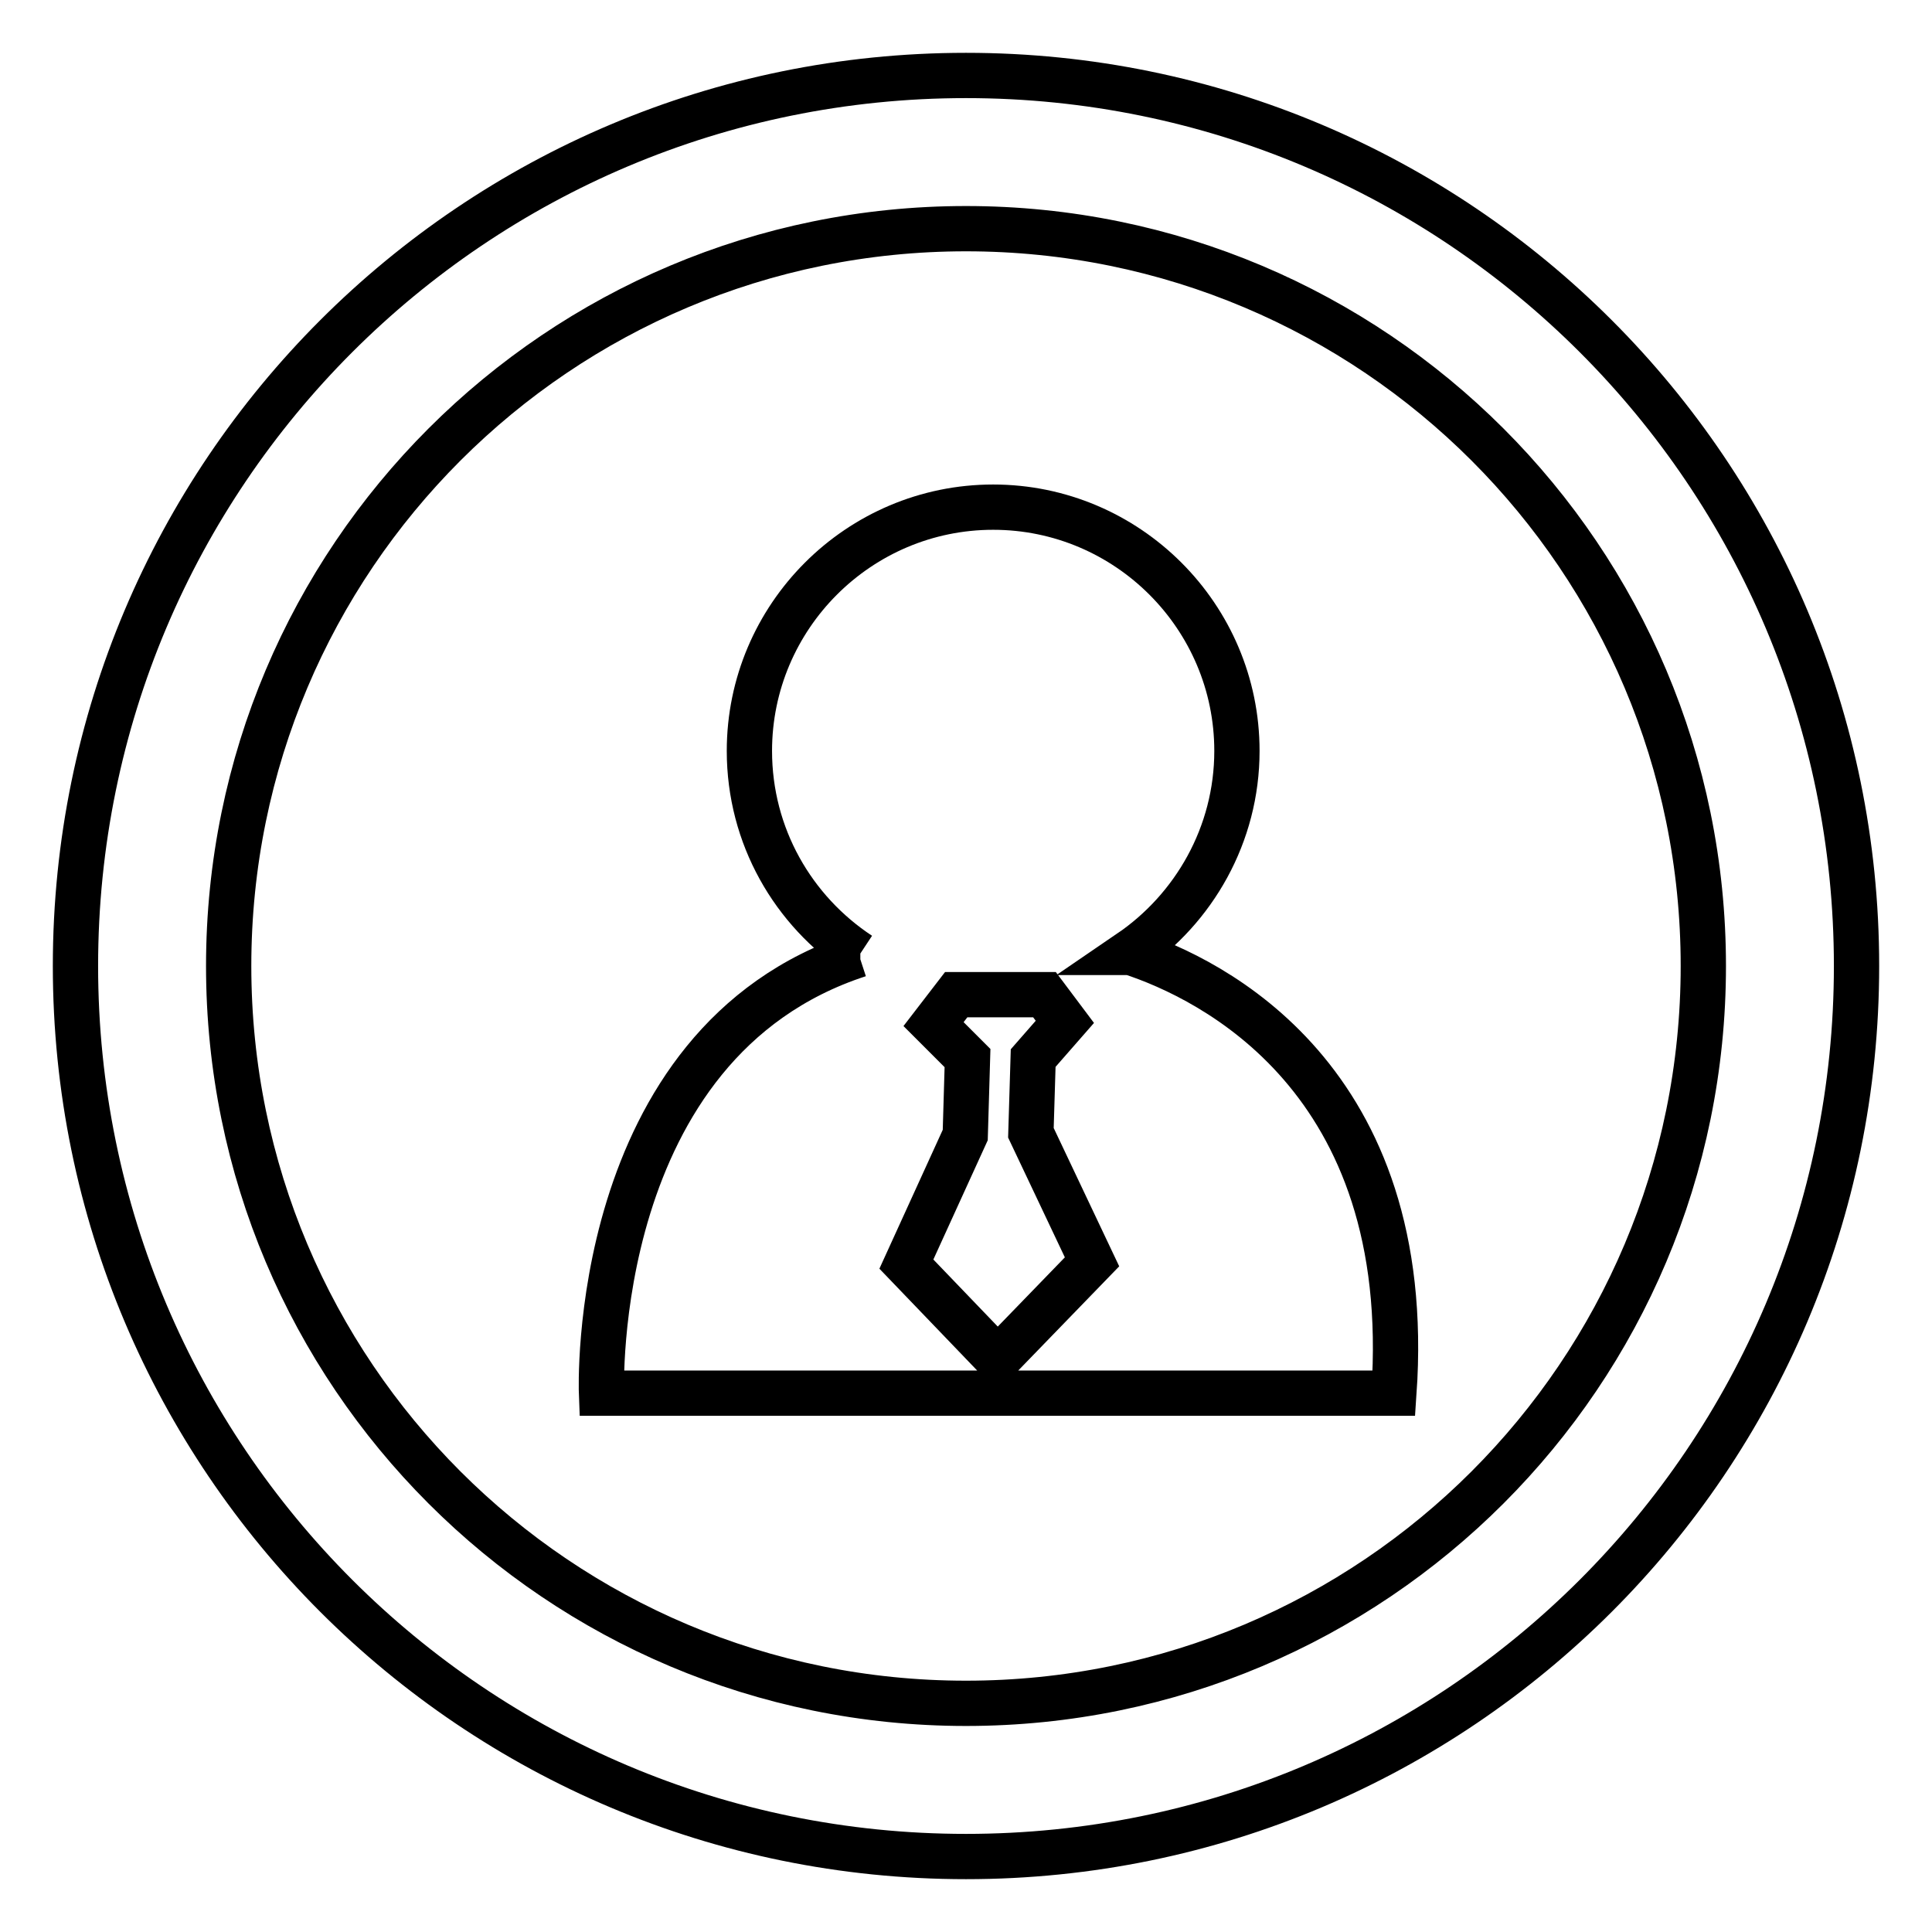 <?xml version="1.0" encoding="utf-8"?>
<!-- Svg Vector Icons : http://www.onlinewebfonts.com/icon -->
<!DOCTYPE svg PUBLIC "-//W3C//DTD SVG 1.1//EN" "http://www.w3.org/Graphics/SVG/1.1/DTD/svg11.dtd">
<svg version="1.1" xmlns="http://www.w3.org/2000/svg" xmlns:xlink="http://www.w3.org/1999/xlink" x="0px" y="0px" viewBox="0 0 256 256" enable-background="new 0 0 256 256" xml:space="preserve">
<g><g><path stroke-width="6" fill-opacity="0" stroke="#000000"  d="M246,128c0,65.2-52.8,118-118,118c-65.2,0-118-52.8-118-118C10,62.8,62.8,10,128,10C193.2,10,246,62.8,246,128z M128,30.3C74,30.3,30.3,74,30.3,128S74,225.7,128,225.7s97.7-43.7,97.7-97.7S182,30.3,128,30.3z"/><path stroke-width="6" fill-opacity="0" stroke="#000000"  d="M149.8,126.2c0,0-0.1,0-0.1,0c0,0,0,0,0,0c8.5-5.8,14.2-15.6,14.2-26.7c0-17.8-14.5-32.3-32.3-32.3c-17.8,0-32.3,14.5-32.3,32.3c0,11.3,5.8,21.2,14.6,27c0,0,0,0,0.1,0c-0.1,0-0.2,0-0.2,0c-35.9,11.7-34.1,58.1-34.1,58.1h105C187.6,142.9,160.5,129.7,149.8,126.2L149.8,126.2z M132.2,180.1l-12.1-12.6l7.8-17.1l0.3-10.2l-4.5-4.5l3-3.9h11.7l2.7,3.6l-4.2,4.8l-0.3,9.9l8.1,17.1L132.2,180.1L132.2,180.1z"/></g></g>
</svg>